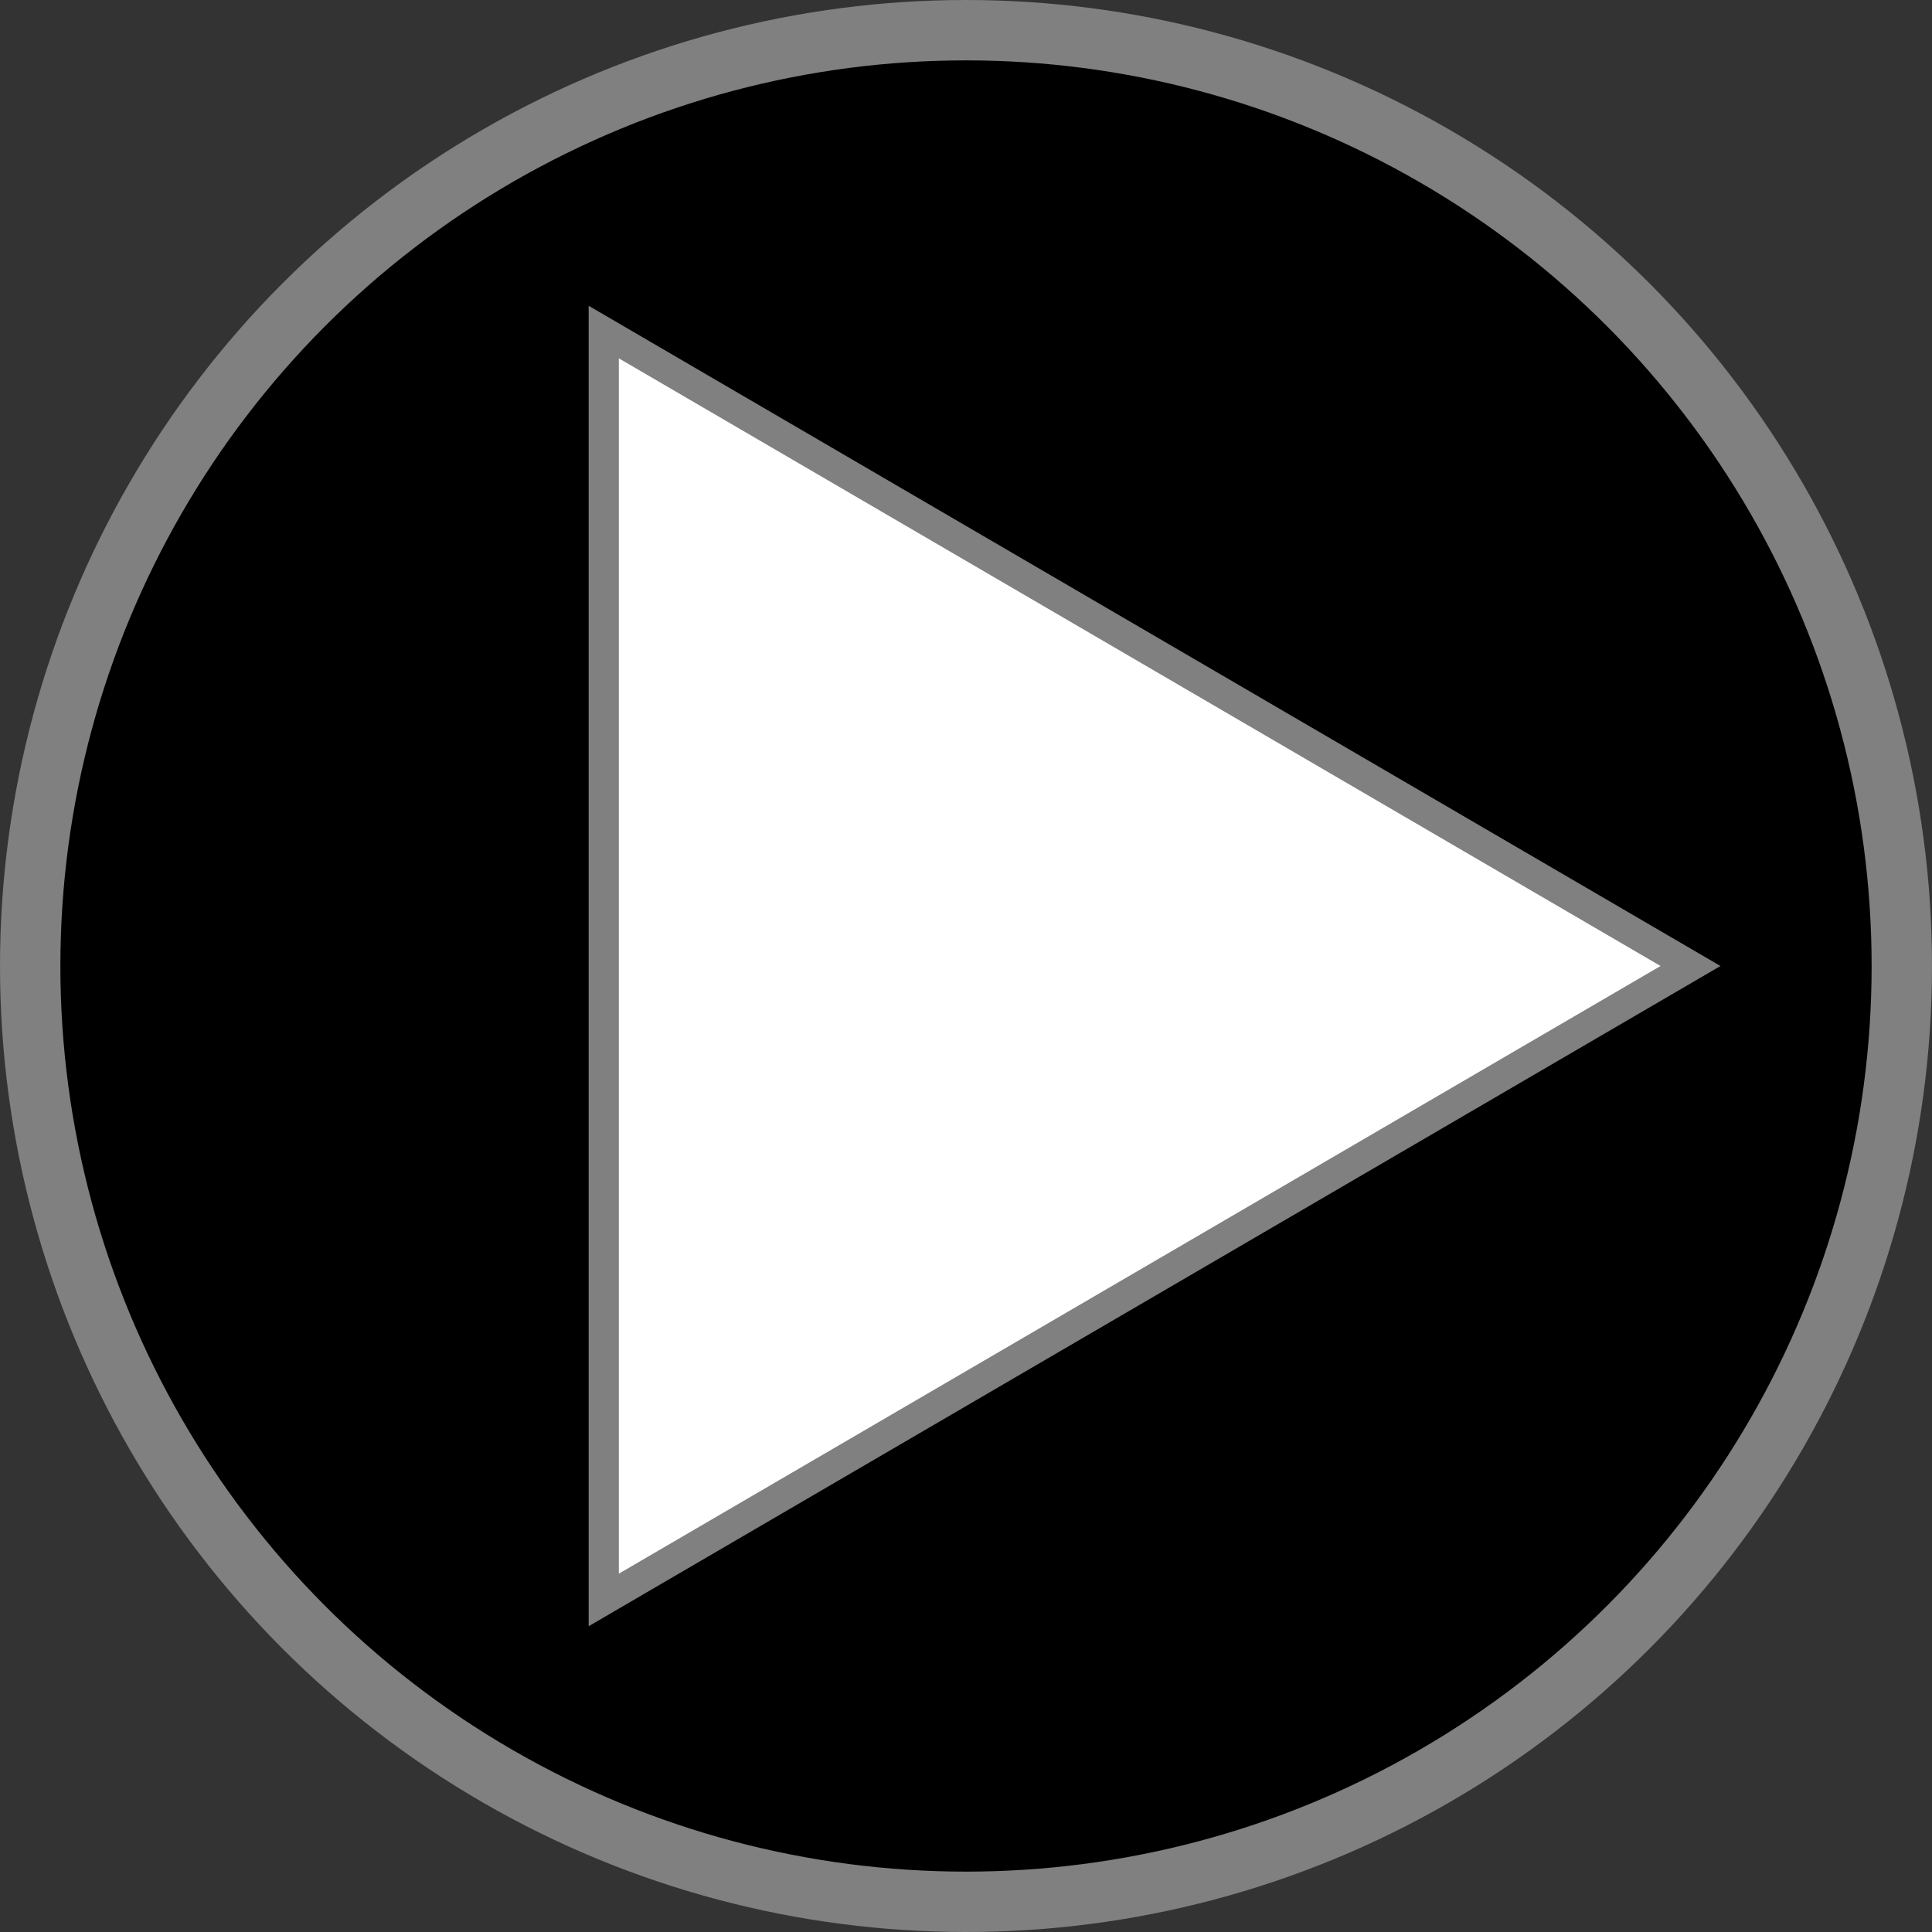 <svg xmlns="http://www.w3.org/2000/svg" width="64" height="64">
	<rect width="100%" height="100%" fill="#333333" stroke="none"/>
	<title>Next</title>
	<circle cx="32" cy="32" r="31" fill="black" stroke="gray" stroke-width="2" />
	<path d="M 56 32  L 20 53  L 20 11  Z" fill="white" stroke="gray" stroke-width="1" />
</svg>